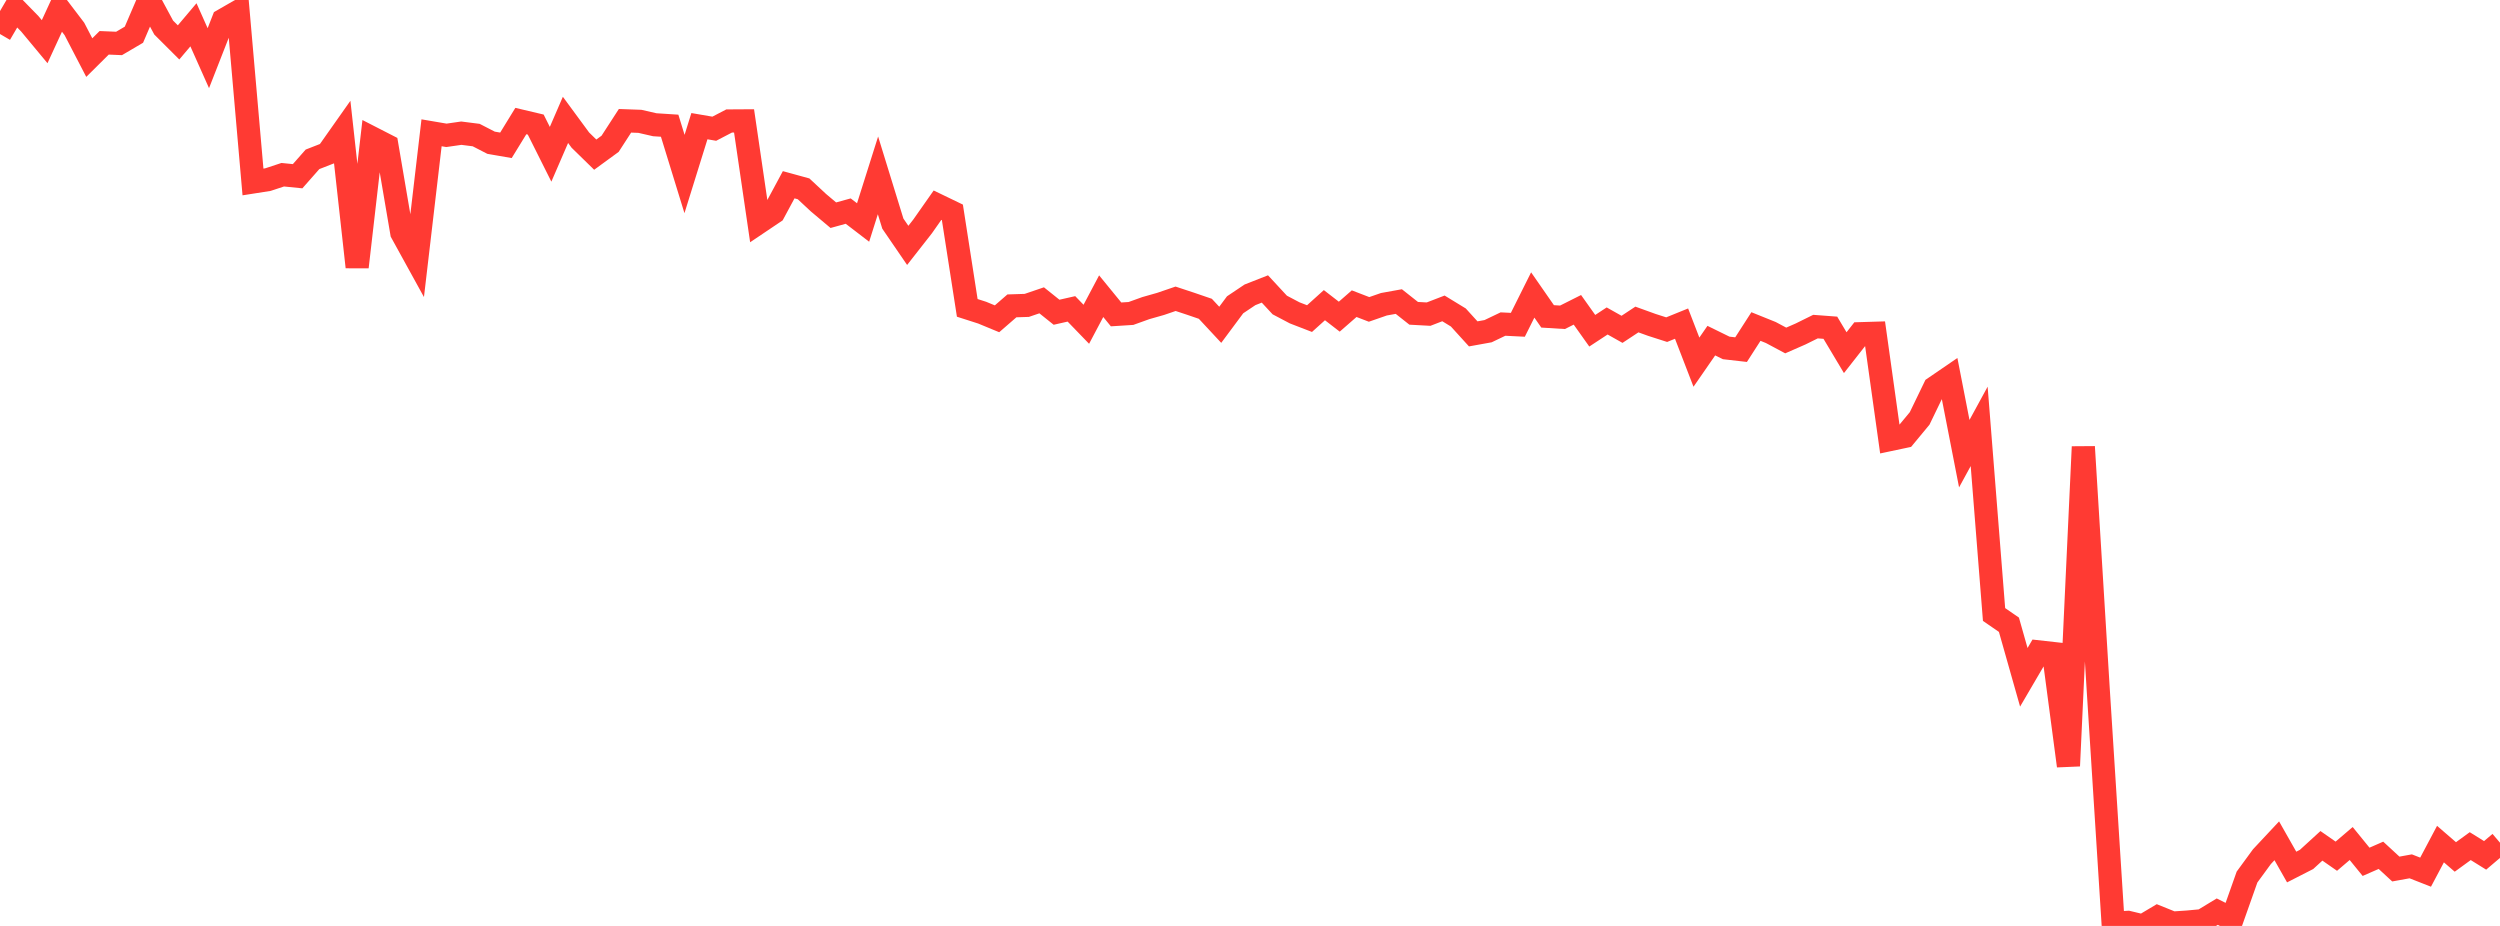 <?xml version="1.0" standalone="no"?>
<!DOCTYPE svg PUBLIC "-//W3C//DTD SVG 1.1//EN" "http://www.w3.org/Graphics/SVG/1.1/DTD/svg11.dtd">

<svg width="135" height="50" viewBox="0 0 135 50" preserveAspectRatio="none" 
  xmlns="http://www.w3.org/2000/svg"
  xmlns:xlink="http://www.w3.org/1999/xlink">


<polyline points="0.0, 1.837 0.804, 0.461 1.607, 1.283 2.411, 2.251 3.214, 0.507 4.018, 1.563 4.821, 3.11 5.625, 2.312 6.429, 2.346 7.232, 1.874 8.036, 0.0 8.839, 1.488 9.643, 2.29 10.446, 1.339 11.25, 3.142 12.054, 1.087 12.857, 0.625 13.661, 9.826 14.464, 9.7 15.268, 9.435 16.071, 9.516 16.875, 8.604 17.679, 8.29 18.482, 7.151 19.286, 14.419 20.089, 7.449 20.893, 7.861 21.696, 12.57 22.5, 14.03 23.304, 7.171 24.107, 7.308 24.911, 7.192 25.714, 7.294 26.518, 7.708 27.321, 7.847 28.125, 6.537 28.929, 6.727 29.732, 8.331 30.536, 6.473 31.339, 7.565 32.143, 8.351 32.946, 7.765 33.75, 6.523 34.554, 6.552 35.357, 6.736 36.161, 6.788 36.964, 9.397 37.768, 6.813 38.571, 6.951 39.375, 6.532 40.179, 6.527 40.982, 12.009 41.786, 11.468 42.589, 9.976 43.393, 10.197 44.196, 10.945 45.0, 11.621 45.804, 11.399 46.607, 12.015 47.411, 9.47 48.214, 12.076 49.018, 13.251 49.821, 12.226 50.625, 11.08 51.429, 11.468 52.232, 16.625 53.036, 16.883 53.839, 17.215 54.643, 16.517 55.446, 16.491 56.25, 16.217 57.054, 16.861 57.857, 16.679 58.661, 17.511 59.464, 15.994 60.268, 16.978 61.071, 16.927 61.875, 16.638 62.679, 16.409 63.482, 16.134 64.286, 16.4 65.089, 16.675 65.893, 17.539 66.696, 16.459 67.5, 15.92 68.304, 15.604 69.107, 16.47 69.911, 16.894 70.714, 17.204 71.518, 16.479 72.321, 17.1 73.125, 16.398 73.929, 16.708 74.732, 16.429 75.536, 16.284 76.339, 16.919 77.143, 16.963 77.946, 16.653 78.75, 17.144 79.554, 18.029 80.357, 17.884 81.161, 17.499 81.964, 17.539 82.768, 15.928 83.571, 17.084 84.375, 17.134 85.179, 16.73 85.982, 17.86 86.786, 17.332 87.589, 17.784 88.393, 17.253 89.196, 17.543 90.0, 17.801 90.804, 17.475 91.607, 19.557 92.411, 18.394 93.214, 18.788 94.018, 18.88 94.821, 17.632 95.625, 17.956 96.429, 18.386 97.232, 18.034 98.036, 17.637 98.839, 17.697 99.643, 19.044 100.446, 18.02 101.25, 17.996 102.054, 23.736 102.857, 23.566 103.661, 22.595 104.464, 20.934 105.268, 20.384 106.071, 24.498 106.875, 23.024 107.679, 33.183 108.482, 33.736 109.286, 36.574 110.089, 35.202 110.893, 35.292 111.696, 41.359 112.5, 24.127 113.304, 37.231 114.107, 49.854 114.911, 49.807 115.714, 50.0 116.518, 49.521 117.321, 49.845 118.125, 49.791 118.929, 49.716 119.732, 49.229 120.536, 49.631 121.339, 47.361 122.143, 46.262 122.946, 45.403 123.75, 46.82 124.554, 46.409 125.357, 45.675 126.161, 46.235 126.964, 45.55 127.768, 46.538 128.571, 46.186 129.375, 46.928 130.179, 46.782 130.982, 47.097 131.786, 45.581 132.589, 46.275 133.393, 45.691 134.196, 46.19 135.0, 45.507" fill="none" stroke="#ff3a33" stroke-width="1.25"/>

</svg>
